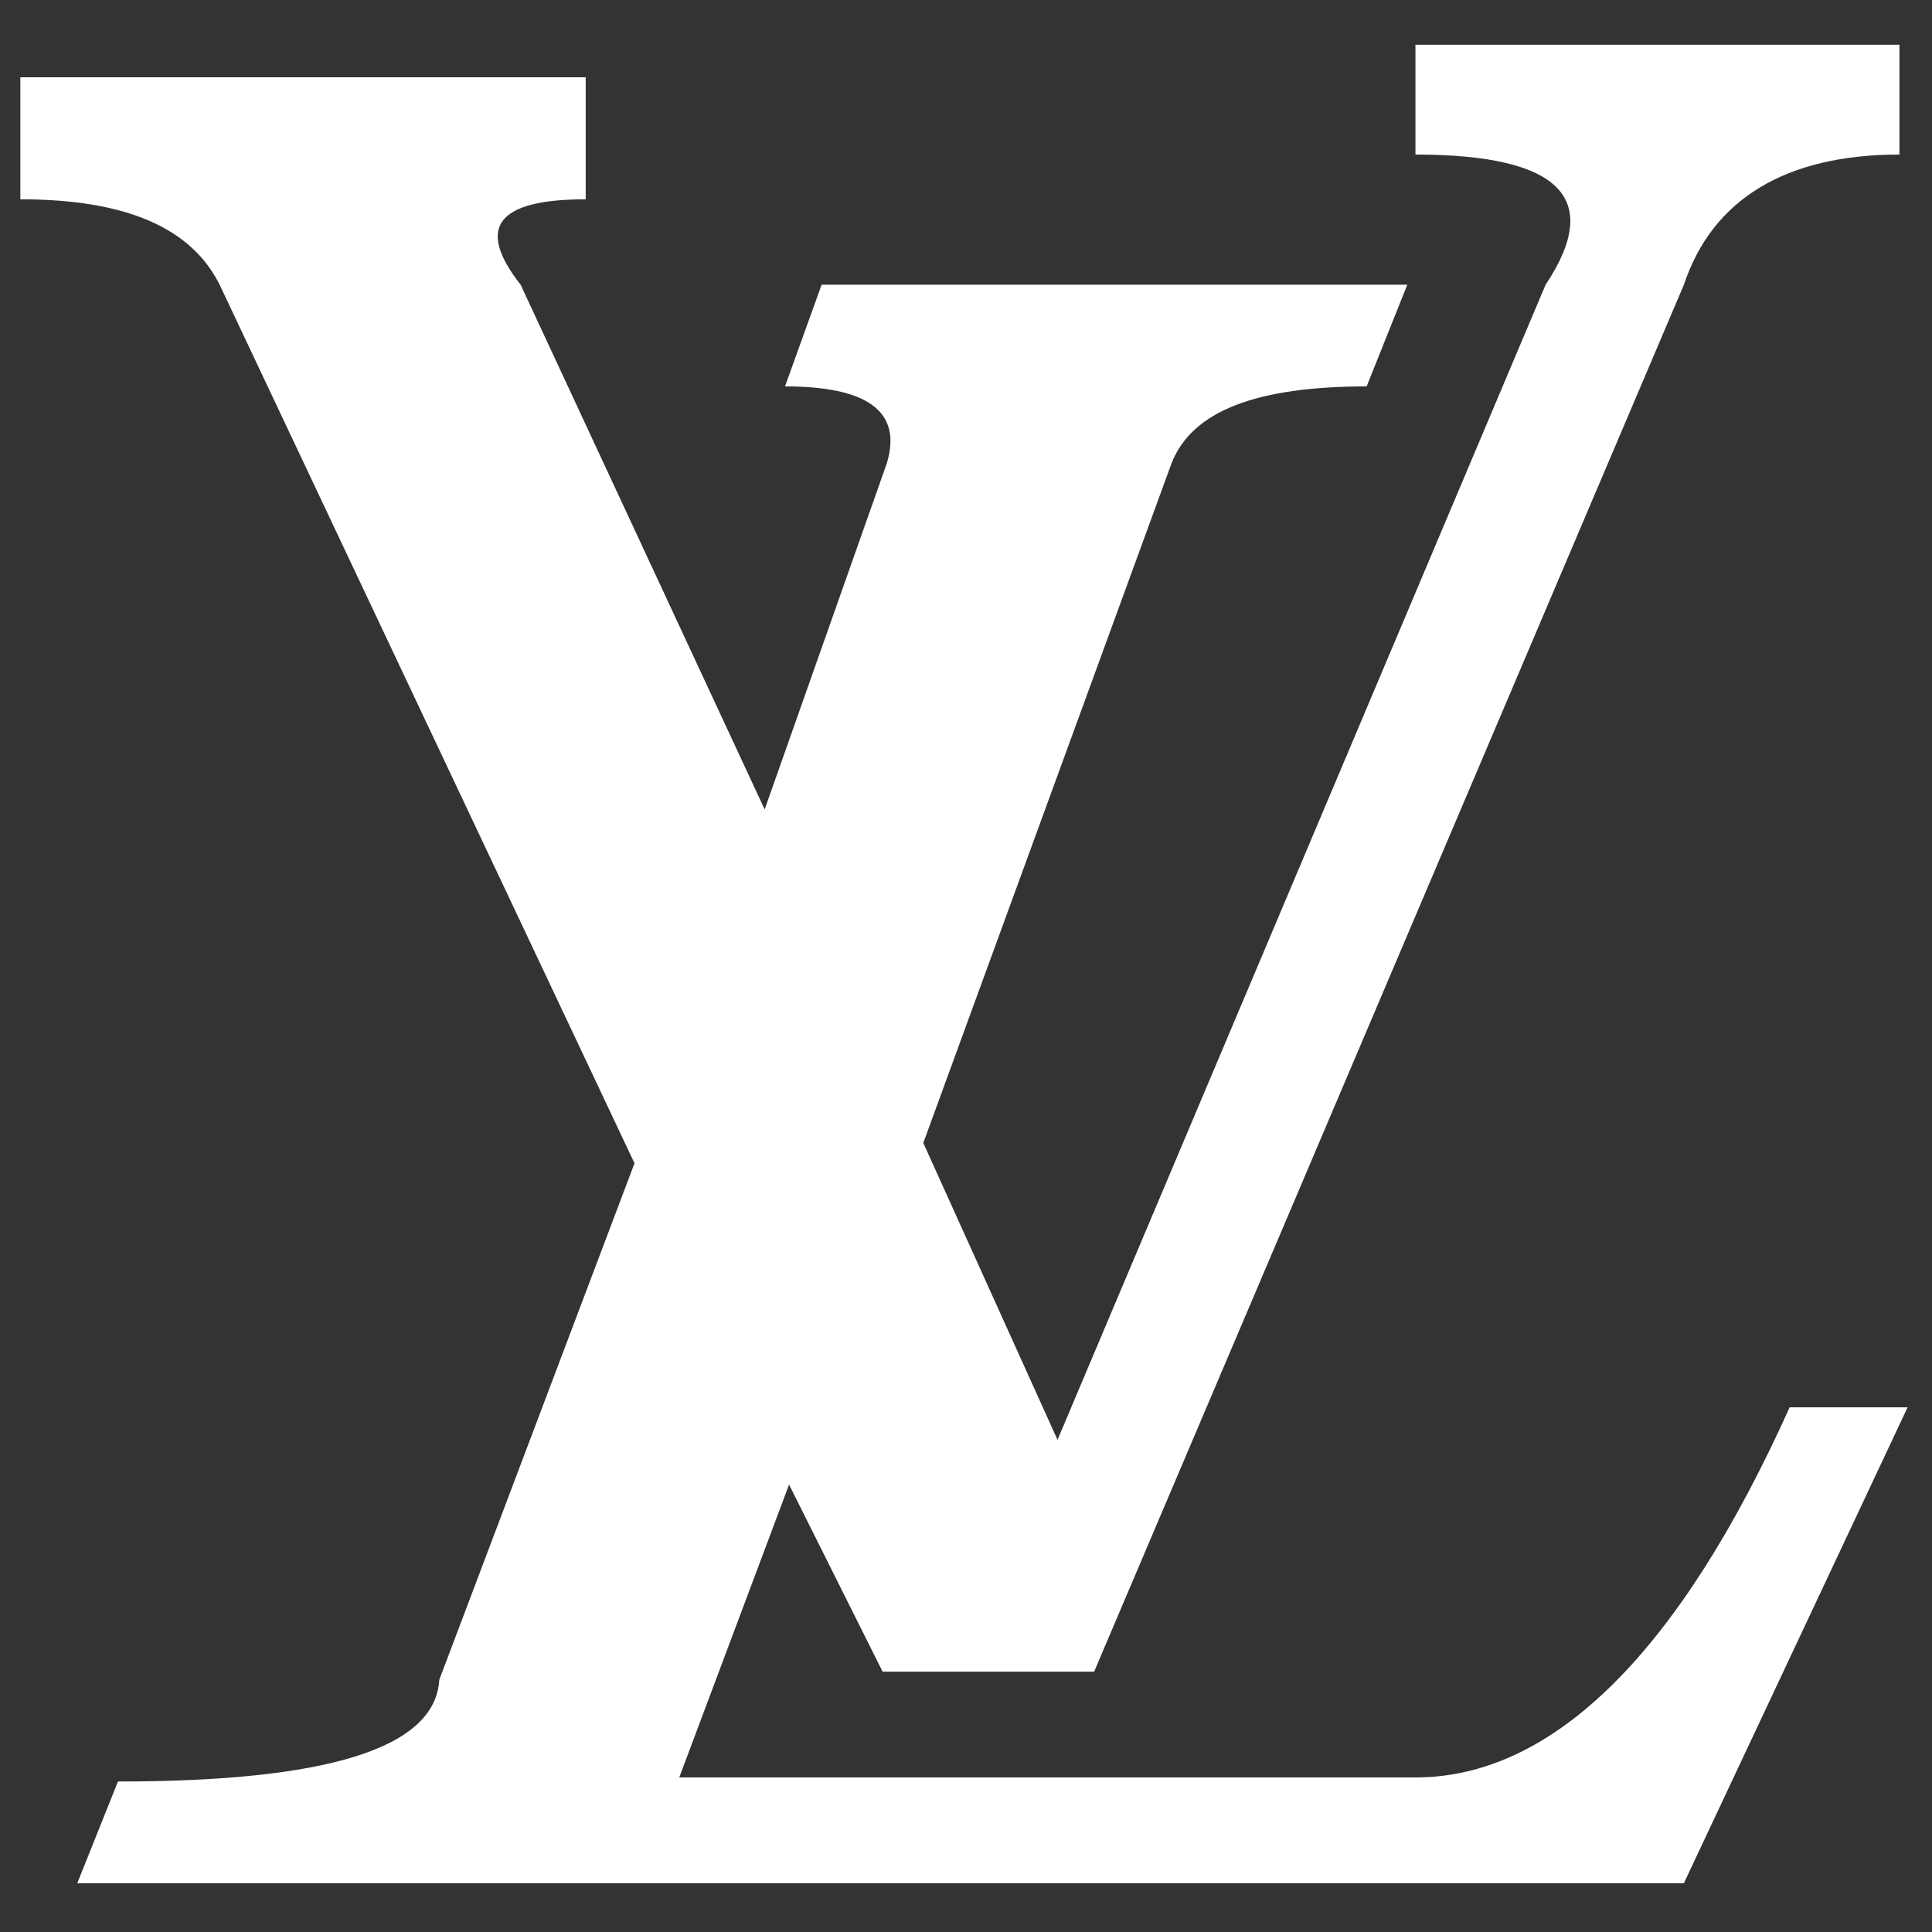 <svg xmlns="http://www.w3.org/2000/svg" xmlns:xlink="http://www.w3.org/1999/xlink" id="Capa_1" x="0px" y="0px" viewBox="0 0 47.5 47.5" style="enable-background:new 0 0 47.5 47.5;" xml:space="preserve"><rect x="0" y="0" width="47.5" height="47.5" fill="#333333" stroke="none"/><style type="text/css">	.st0{fill-rule:evenodd;clip-rule:evenodd;fill:#FFFFFF;}</style><path class="st0" d="M38,7l-12,28.4l-3.3-7.3l6.1-16.7c0.5-1.3,2.1-1.9,4.8-1.9l1-2.5H20.2l-0.9,2.5c2,0,2.9,0.6,2.5,1.9l-3,8.5 L12.8,7c-1.1-1.4-0.6-2.1,1.6-2.1v-3H0.5v3c2.6,0,4.2,0.7,4.9,2.1l10.2,21.6l-4.8,12.7c-0.1,1.7-2.8,2.5-7.9,2.5l-1,2.5h39.5 l5.5-11.7h-2.9c-2.7,6-5.8,9.1-9.2,9.1H16.7l2.7-7.2l2.3,4.6h5.2L41.4,7c0.7-2.1,2.5-3.2,5.3-3.2V1.1H34.8v2.7 C38.4,3.8,39.4,4.9,38,7L38,7z"></path></svg>